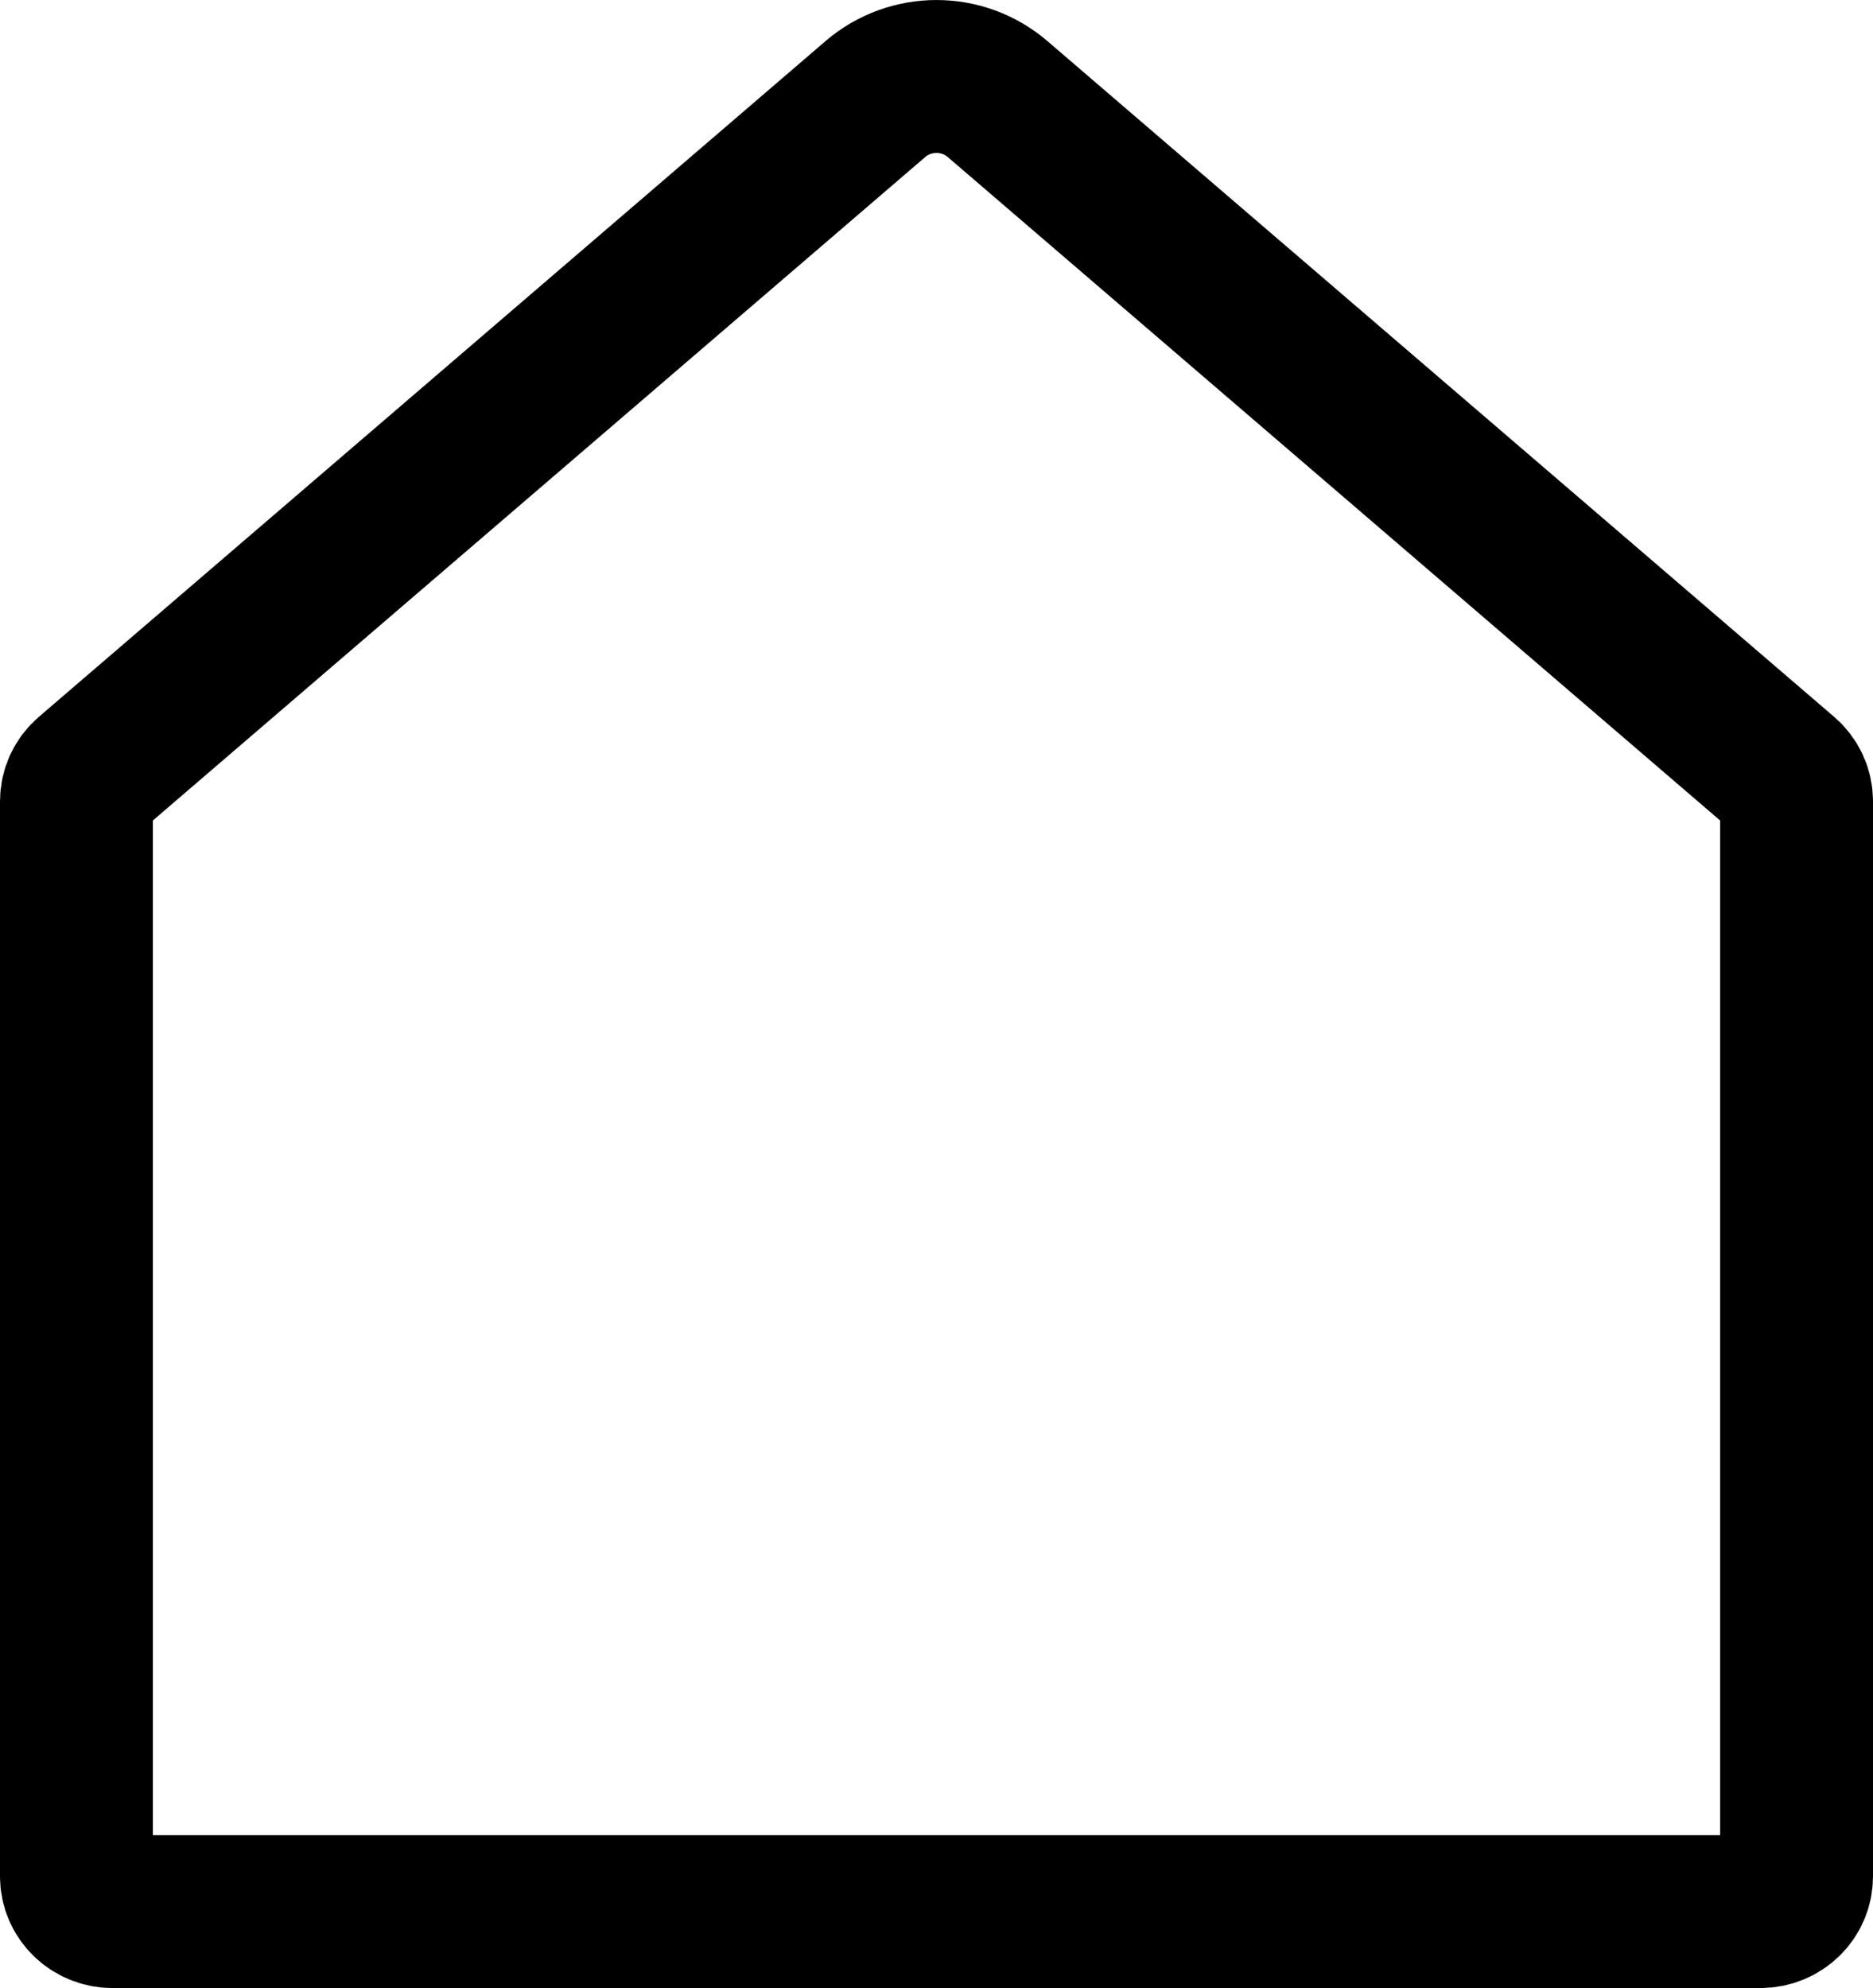 <svg xmlns="http://www.w3.org/2000/svg" width="49" height="52" viewBox="0 0 49 52">
    <g fill="none" fill-rule="evenodd" stroke-linecap="round" stroke-linejoin="round">
        <g stroke="#000" stroke-width="4">
            <g>
                <g>
                    <g>
                        <path d="M82.899 26.593L62.32 44.267c-.203.174-.32.426-.32.69V73.08c0 .508.423.92.945.92h43.11c.522 0 .945-.412.945-.92V44.957c0-.264-.117-.516-.32-.69L86.1 26.593c-.92-.79-2.281-.79-3.202 0z" transform="translate(-890, -575) translate(227, 227) translate(243, 324) translate(360, 0)"/>
                    </g>
                </g>
            </g>
        </g>
    </g>
</svg>
